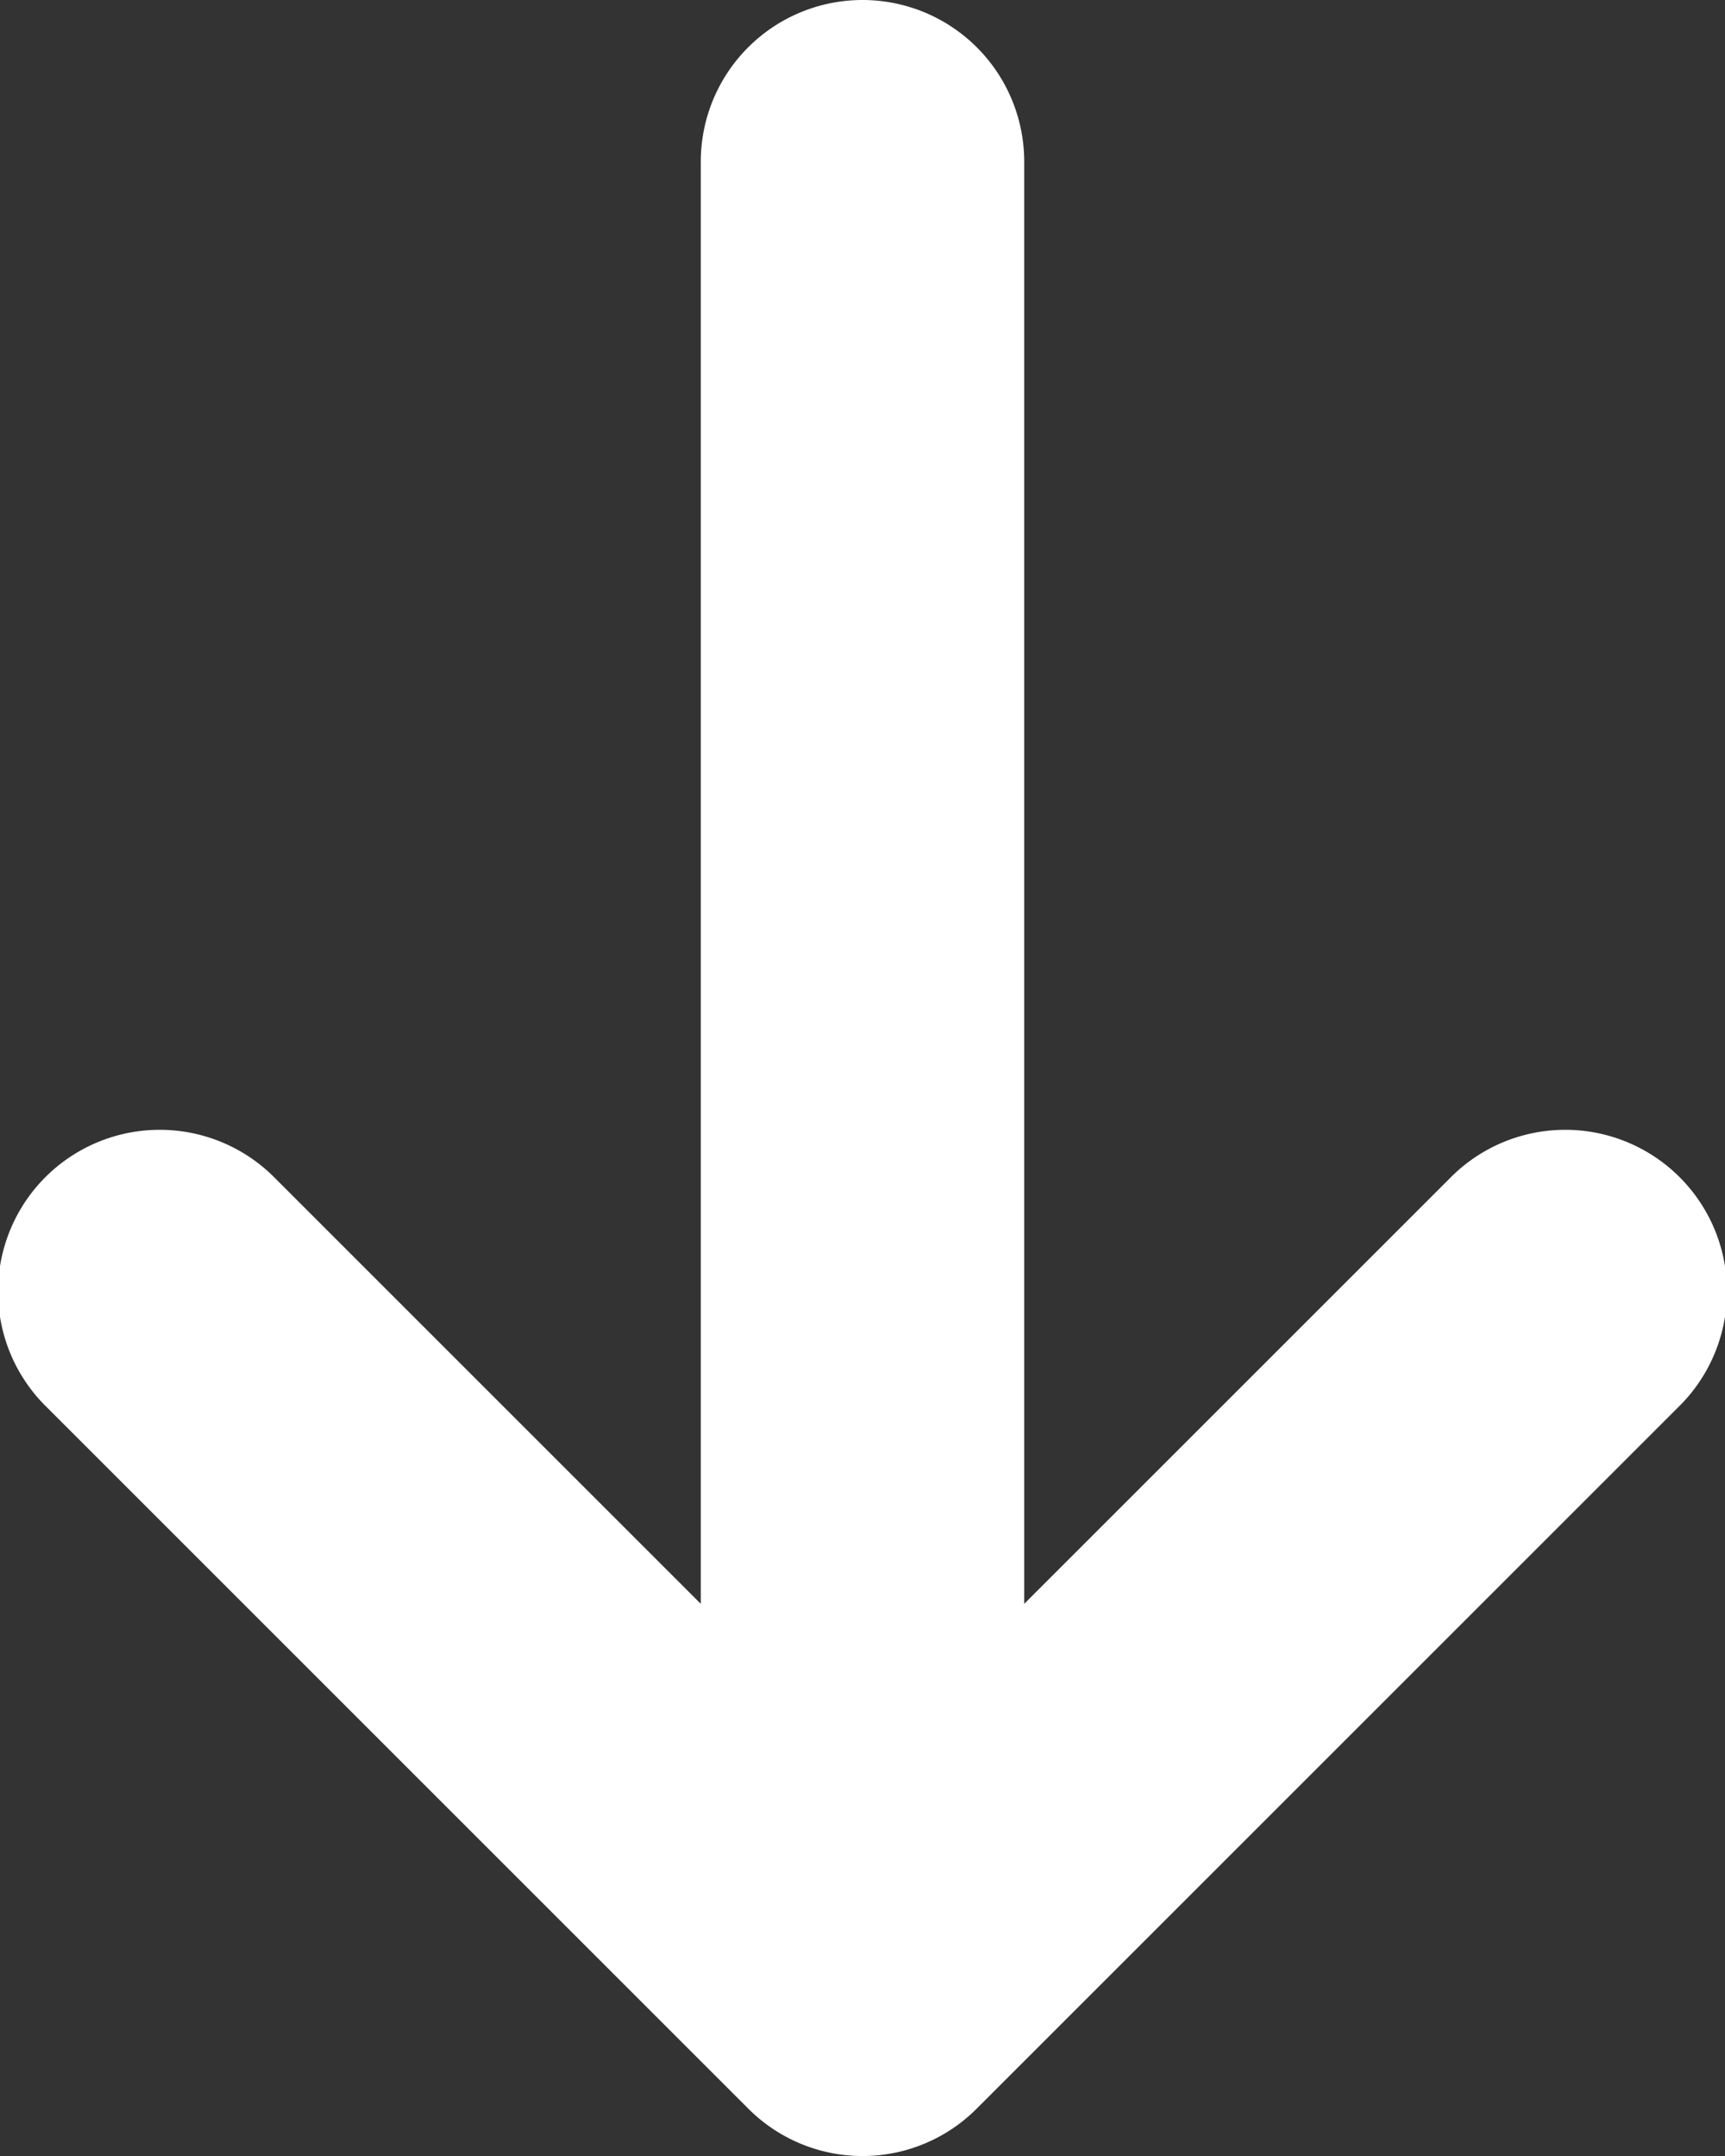 <svg width="8" height="10" fill="none" xmlns="http://www.w3.org/2000/svg"><rect width="100%" height="100%" fill="#333333" stroke="none"/><path d="M7.78 6.53L4.53 9.78a.748.748 0 01-1.06 0L.22 6.53a.75.75 0 111.06-1.061l1.97 1.97V.75a.75.75 0 011.5 0v6.689l1.97-1.97A.75.75 0 117.78 6.53z" fill="#fff"/></svg>